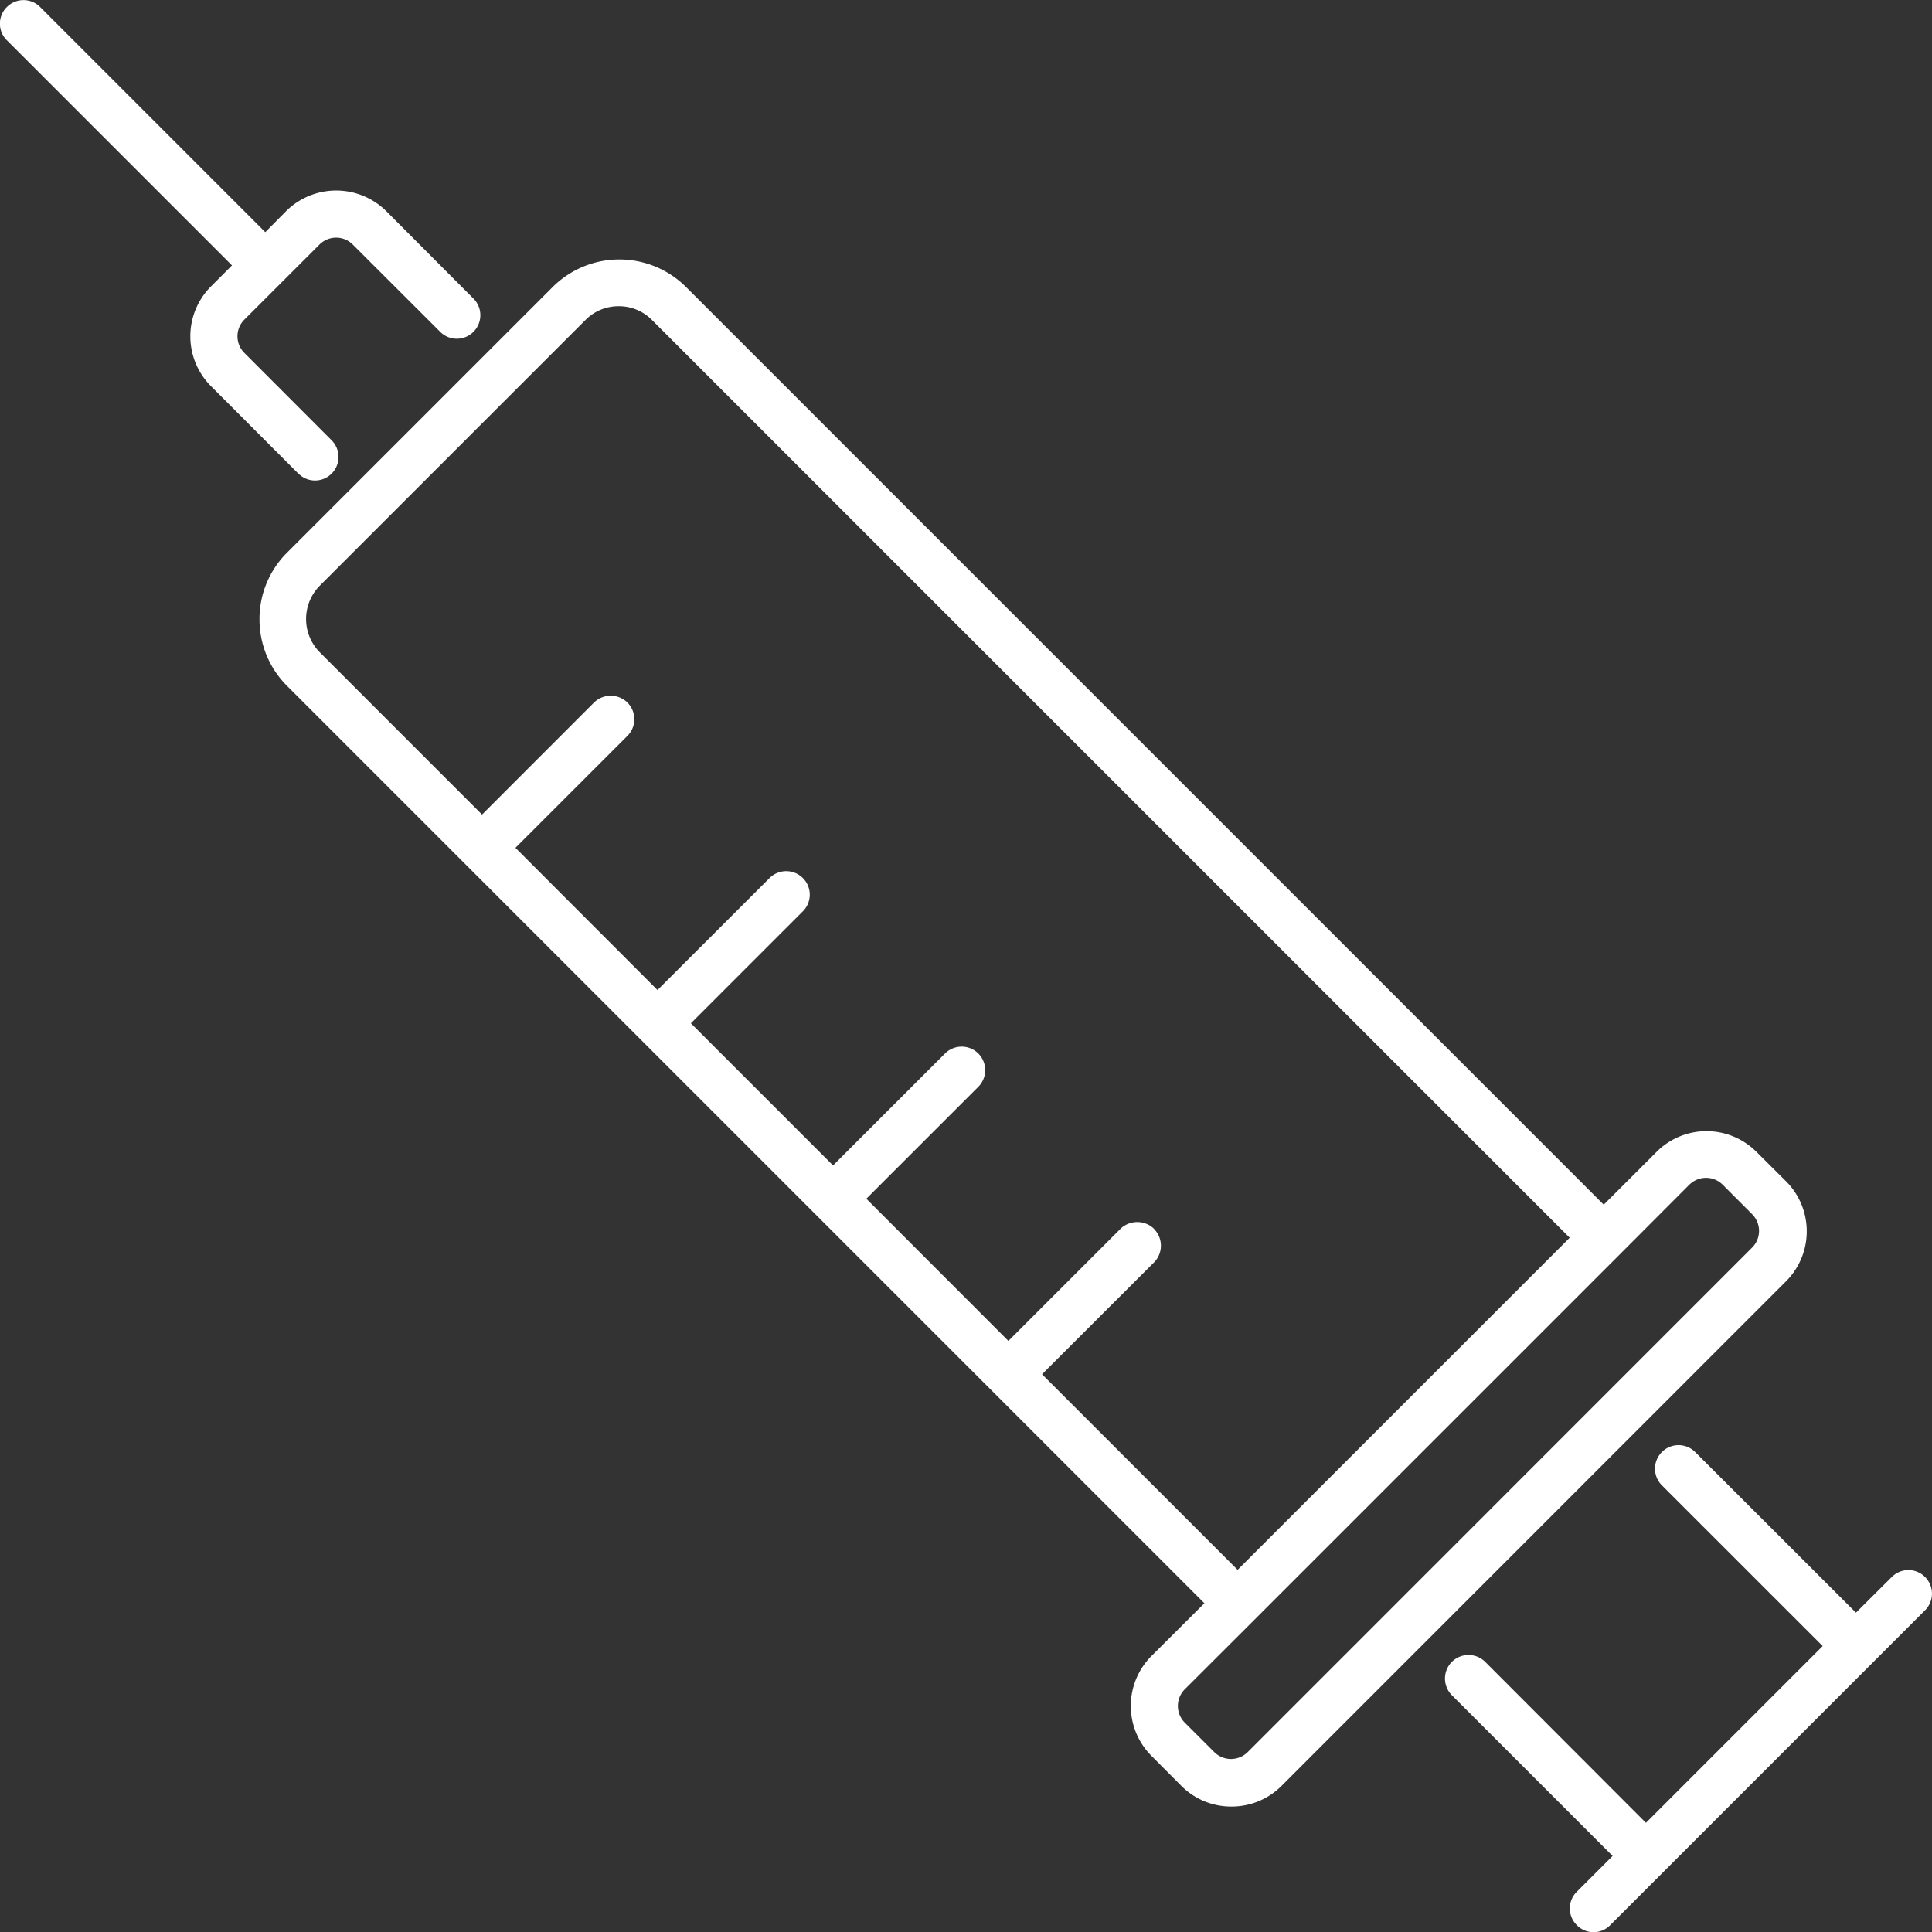 <svg xmlns="http://www.w3.org/2000/svg" xmlns:xlink="http://www.w3.org/1999/xlink" width="48" height="48" viewBox="0 0 48 48">
  <rect x="0" y="0" width="48" height="48" fill="#333333" stroke="none"/>
  <defs>
    <clipPath id="clip-path">
      <rect id="長方形_343" data-name="長方形 343" width="48" height="48" fill="#fff"/>
    </clipPath>
  </defs>
  <g id="icon_53" clip-path="url(#clip-path)">
    <path id="パス_1734" data-name="パス 1734" d="M-2697.971-9040.171a.582.582,0,0,1,0-.829l.89-.889-3.994-3.994a.588.588,0,0,1,0-.829.589.589,0,0,1,.828,0l3.994,4,4.391-4.392-3.995-3.994a.584.584,0,0,1,0-.826.584.584,0,0,1,.828,0l3.994,3.99.89-.886a.583.583,0,0,1,.827,0,.584.584,0,0,1,0,.826l-7.826,7.827a.584.584,0,0,1-.414.172A.581.581,0,0,1-2697.971-9040.171Zm-9.834-3.469-.733-.736a1.755,1.755,0,0,1,0-2.481l1.315-1.311-13.991-13.991,0,0-8.8-8.8a2.329,2.329,0,0,1-.685-1.657,2.325,2.325,0,0,1,.685-1.654l6.6-6.6a2.347,2.347,0,0,1,3.312,0l22.8,22.8,1.313-1.312a1.753,1.753,0,0,1,2.482,0l.736.732a1.757,1.757,0,0,1,0,2.482l-12.536,12.538a1.747,1.747,0,0,1-1.244.513A1.745,1.745,0,0,1-2707.805-9043.64Zm12.63-14.927-1.726,1.73-9.081,9.081-1.729,1.726a.587.587,0,0,0,0,.828l.733.732a.589.589,0,0,0,.831,0l12.533-12.535a.587.587,0,0,0,0-.828l-.733-.734a.584.584,0,0,0-.414-.17A.589.589,0,0,0-2695.175-9058.566Zm-13.3,1.1a.591.591,0,0,1,0,.832l-2.782,2.778,4.859,4.859,8.251-8.251-22.8-22.8a1.154,1.154,0,0,0-.827-.343,1.153,1.153,0,0,0-.827.343l-6.6,6.6a1.176,1.176,0,0,0,0,1.655l4.031,4.032,2.782-2.783a.592.592,0,0,1,.83,0,.586.586,0,0,1,0,.828l-2.782,2.781,3.529,3.533,2.785-2.782a.585.585,0,0,1,.827,0,.584.584,0,0,1,0,.826l-2.782,2.782,3.532,3.532,2.782-2.781a.586.586,0,0,1,.827,0,.586.586,0,0,1,0,.827l-2.782,2.781,3.529,3.533,2.784-2.784a.594.594,0,0,1,.414-.169A.594.594,0,0,1-2708.473-9057.469Zm-21.259-18.766-2.168-2.171a1.752,1.752,0,0,1,0-2.482l.52-.52-5.595-5.595a.58.58,0,0,1,0-.823.583.583,0,0,1,.83,0l5.592,5.592.519-.524a1.767,1.767,0,0,1,2.485,0l2.168,2.174a.584.584,0,0,1,0,.826.583.583,0,0,1-.827,0l-2.171-2.168a.585.585,0,0,0-.828,0l-1.866,1.865a.585.585,0,0,0,0,.827l2.168,2.171a.586.586,0,0,1,0,.828.581.581,0,0,1-.414.171A.578.578,0,0,1-2729.731-9076.234Z" transform="translate(2737.146 9088)" fill="#fff" stroke="rgba(0,0,0,0)" stroke-width="1"/>
  </g>
</svg>
